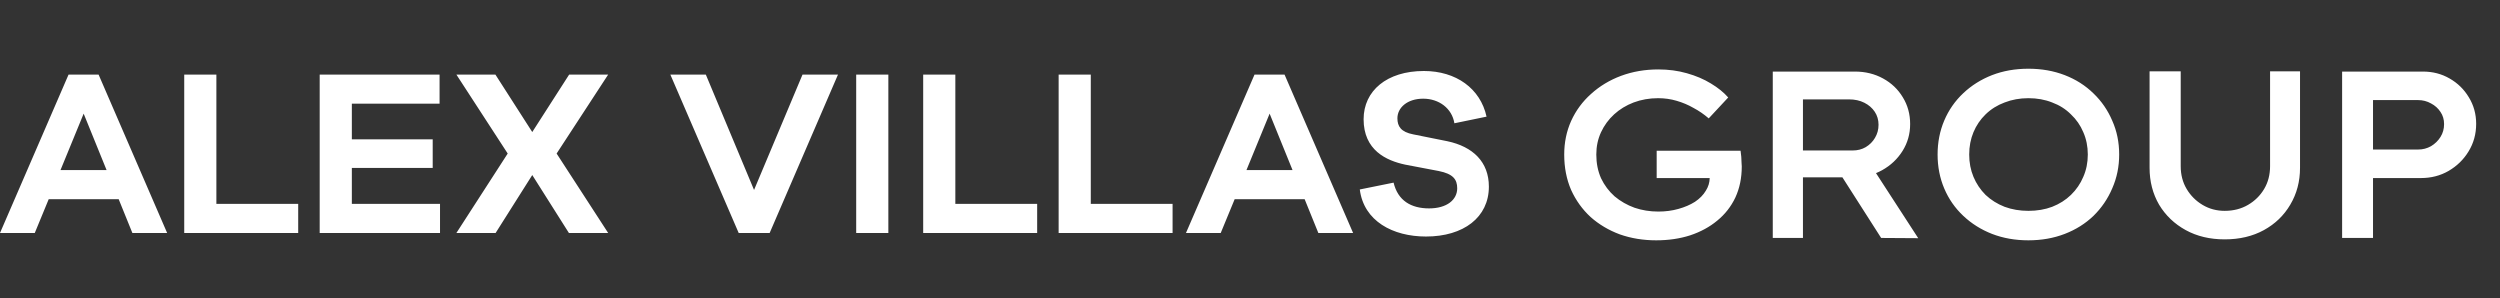<svg width="788" height="94" viewBox="0 0 788 94" fill="none" xmlns="http://www.w3.org/2000/svg">
<rect x="0" y="0" width="788" height="94" fill="#333333" stroke="none"/>
<path fill-rule="evenodd" clip-rule="evenodd" d="M738.235 75L738.235 22.559L763.706 22.559C766.803 22.559 769.6 23.283 772.097 24.731C774.644 26.18 776.667 28.152 778.165 30.649C779.713 33.147 780.487 35.944 780.487 39.04C780.487 42.236 779.688 45.133 778.09 47.73C776.542 50.278 774.444 52.325 771.797 53.873C769.2 55.372 766.303 56.121 763.107 56.121L747.974 56.121L747.974 75L738.235 75ZM747.974 47.131L762.208 47.131C763.656 47.131 765.005 46.781 766.253 46.082C767.502 45.333 768.501 44.359 769.25 43.16C769.999 41.962 770.374 40.613 770.374 39.115C770.374 37.667 769.999 36.393 769.25 35.294C768.501 34.146 767.502 33.247 766.253 32.597C765.005 31.898 763.656 31.549 762.208 31.549L747.974 31.549L747.974 47.131ZM688.933 72.527C692.479 74.475 696.575 75.449 701.219 75.449C705.914 75.449 710.035 74.475 713.581 72.527C717.127 70.58 719.898 67.908 721.896 64.511C723.944 61.065 724.968 57.195 724.968 52.9L724.968 22.484L715.528 22.484L715.528 52.375C715.528 55.072 714.904 57.469 713.656 59.567C712.407 61.665 710.709 63.338 708.561 64.586C706.414 65.835 703.966 66.459 701.219 66.459C698.672 66.459 696.35 65.835 694.252 64.586C692.155 63.338 690.482 61.665 689.233 59.567C687.984 57.469 687.36 55.072 687.36 52.375L687.36 22.484L677.546 22.484L677.546 52.9C677.546 57.195 678.545 61.065 680.543 64.511C682.59 67.908 685.387 70.58 688.933 72.527ZM639.347 75.749C635.201 75.749 631.381 75.075 627.885 73.726C624.439 72.378 621.417 70.48 618.82 68.032C616.223 65.585 614.225 62.714 612.827 59.417C611.428 56.121 610.729 52.55 610.729 48.704C610.729 44.858 611.428 41.288 612.827 37.991C614.225 34.695 616.223 31.823 618.82 29.376C621.417 26.929 624.439 25.031 627.885 23.682C631.381 22.334 635.201 21.66 639.347 21.66C643.492 21.66 647.313 22.334 650.809 23.682C654.305 25.031 657.327 26.954 659.874 29.451C662.421 31.898 664.394 34.77 665.792 38.066C667.24 41.312 667.965 44.858 667.965 48.704C667.965 52.5 667.24 56.046 665.792 59.342C664.394 62.639 662.421 65.535 659.874 68.032C657.327 70.48 654.305 72.378 650.809 73.726C647.313 75.075 643.492 75.749 639.347 75.749ZM639.347 66.459C642.094 66.459 644.591 66.035 646.838 65.186C649.136 64.287 651.109 63.038 652.757 61.44C654.455 59.792 655.753 57.894 656.652 55.746C657.601 53.599 658.076 51.251 658.076 48.704C658.076 46.157 657.601 43.81 656.652 41.662C655.753 39.515 654.455 37.642 652.757 36.044C651.109 34.395 649.136 33.147 646.838 32.298C644.591 31.399 642.094 30.949 639.347 30.949C636.65 30.949 634.153 31.399 631.855 32.298C629.558 33.147 627.56 34.395 625.862 36.044C624.214 37.642 622.94 39.515 622.041 41.662C621.142 43.81 620.693 46.157 620.693 48.704C620.693 51.251 621.142 53.599 622.041 55.746C622.94 57.894 624.214 59.792 625.862 61.44C627.56 63.038 629.558 64.287 631.855 65.186C634.153 66.035 636.65 66.459 639.347 66.459ZM558.777 22.559L558.777 75L568.291 75L568.291 55.896L580.727 55.896L592.938 75L604.625 75.075L591.315 54.569C591.972 54.303 592.613 53.996 593.238 53.649C595.935 52.15 598.082 50.128 599.681 47.581C601.279 45.033 602.078 42.212 602.078 39.115C602.078 35.969 601.304 33.147 599.756 30.649C598.257 28.152 596.185 26.18 593.538 24.731C590.891 23.283 587.944 22.559 584.698 22.559L558.777 22.559ZM583.948 47.431L568.291 47.431L568.291 31.324L582.825 31.324C584.623 31.324 586.221 31.673 587.619 32.373C589.018 33.072 590.116 34.021 590.916 35.219C591.715 36.418 592.114 37.791 592.114 39.34C592.114 40.838 591.74 42.212 590.99 43.46C590.291 44.659 589.317 45.633 588.069 46.382C586.87 47.081 585.497 47.431 583.948 47.431ZM510.571 73.876C514.117 75.124 517.938 75.749 522.033 75.749C525.929 75.749 529.5 75.224 532.746 74.176C536.043 73.077 538.89 71.528 541.287 69.531C543.734 67.533 545.632 65.111 546.98 62.264C548.329 59.367 549.003 56.096 549.003 52.45C549.003 52.1 548.978 51.676 548.928 51.176C548.928 50.627 548.903 50.053 548.853 49.453C548.803 48.804 548.728 48.155 548.629 47.506L522.183 47.506L522.183 56.121L538.893 56.121C538.872 57.529 538.471 58.852 537.691 60.091C536.892 61.44 535.743 62.614 534.245 63.612C532.746 64.561 530.998 65.311 529.001 65.86C527.053 66.409 524.955 66.684 522.708 66.684C520.061 66.684 517.564 66.284 515.216 65.485C512.869 64.636 510.771 63.438 508.923 61.889C507.125 60.291 505.702 58.393 504.653 56.196C503.654 53.948 503.155 51.451 503.155 48.704C503.155 46.157 503.654 43.81 504.653 41.662C505.652 39.515 507.025 37.642 508.773 36.044C510.521 34.445 512.569 33.197 514.916 32.298C517.314 31.399 519.886 30.949 522.633 30.949C524.68 30.949 526.628 31.224 528.476 31.773C530.374 32.323 532.147 33.072 533.795 34.021C535.493 34.92 537.092 36.019 538.59 37.317L544.733 30.724C543.335 29.126 541.512 27.653 539.264 26.304C537.067 24.956 534.544 23.882 531.698 23.083C528.901 22.284 525.904 21.884 522.708 21.884C518.512 21.884 514.592 22.559 510.946 23.907C507.35 25.256 504.204 27.154 501.507 29.601C498.81 31.998 496.712 34.845 495.214 38.141C493.765 41.388 493.041 44.908 493.041 48.704C493.041 52.8 493.765 56.52 495.214 59.867C496.712 63.163 498.76 66.01 501.357 68.407C504.004 70.754 507.075 72.577 510.571 73.876ZM41.727 73.439L37.407 62.785L15.353 62.785L10.958 73.439L-0 73.439L21.611 23.505L31.074 23.505L52.685 73.439L41.727 73.439ZM19.066 53.614L26.37 35.818L33.597 53.614L19.066 53.614ZM58.07 73.439L93.993 73.439L93.993 64.269L68.203 64.269L68.203 23.505L58.07 23.505L58.07 73.439ZM138.694 73.439L100.766 73.439L100.766 23.505L138.553 23.505L138.553 32.675L110.901 32.675L110.901 43.924L136.388 43.924L136.388 52.943L110.901 52.943L110.901 64.269L138.694 64.269L138.694 73.439ZM179.322 73.439L191.697 73.439L175.446 48.396L191.697 23.505L179.397 23.505L167.769 41.618L156.15 23.505L143.852 23.505L160.028 48.396L143.852 73.439L156.216 73.439L167.769 55.174L179.322 73.439ZM242.593 73.439L232.838 73.439L211.291 23.505L222.475 23.505L237.676 59.873L252.954 23.505L264.138 23.505L242.593 73.439ZM269.872 23.505L280.008 23.505L280.008 73.439L269.872 73.439L269.872 23.505ZM326.913 73.439L290.988 73.439L290.988 23.505L301.123 23.505L301.123 64.269L326.913 64.269L326.913 73.439ZM333.684 73.439L369.598 73.439L369.598 64.269L343.817 64.269L343.817 23.505L333.684 23.505L333.684 73.439ZM415.543 73.439L411.223 62.785L389.167 62.785L384.772 73.439L373.816 73.439L395.427 23.505L404.888 23.505L426.499 73.439L415.543 73.439ZM392.882 53.614L400.184 35.818L407.411 53.614L392.882 53.614ZM458.424 38.856L468.558 36.767L468.558 36.756C466.621 27.889 458.944 22.378 448.811 22.378C437.117 22.378 429.809 28.636 429.809 37.579C429.809 47.345 436.955 50.626 442.92 51.892L453.498 53.906C457.969 54.805 459.313 56.516 459.313 59.352C459.313 62.925 456.118 65.686 450.445 65.686C444.771 65.686 440.603 63.228 439.261 57.566L428.606 59.72C429.873 69.703 439.033 74.553 449.47 74.553C461.314 74.553 469.294 68.512 469.294 58.822C469.294 51.069 464.304 46.219 456.183 44.508L445.454 42.354C441.578 41.607 440.462 39.82 440.462 37.287C440.462 33.941 443.581 31.104 448.583 31.104C453.584 31.104 457.677 34.168 458.424 38.856Z" fill="white"/>
</svg>
